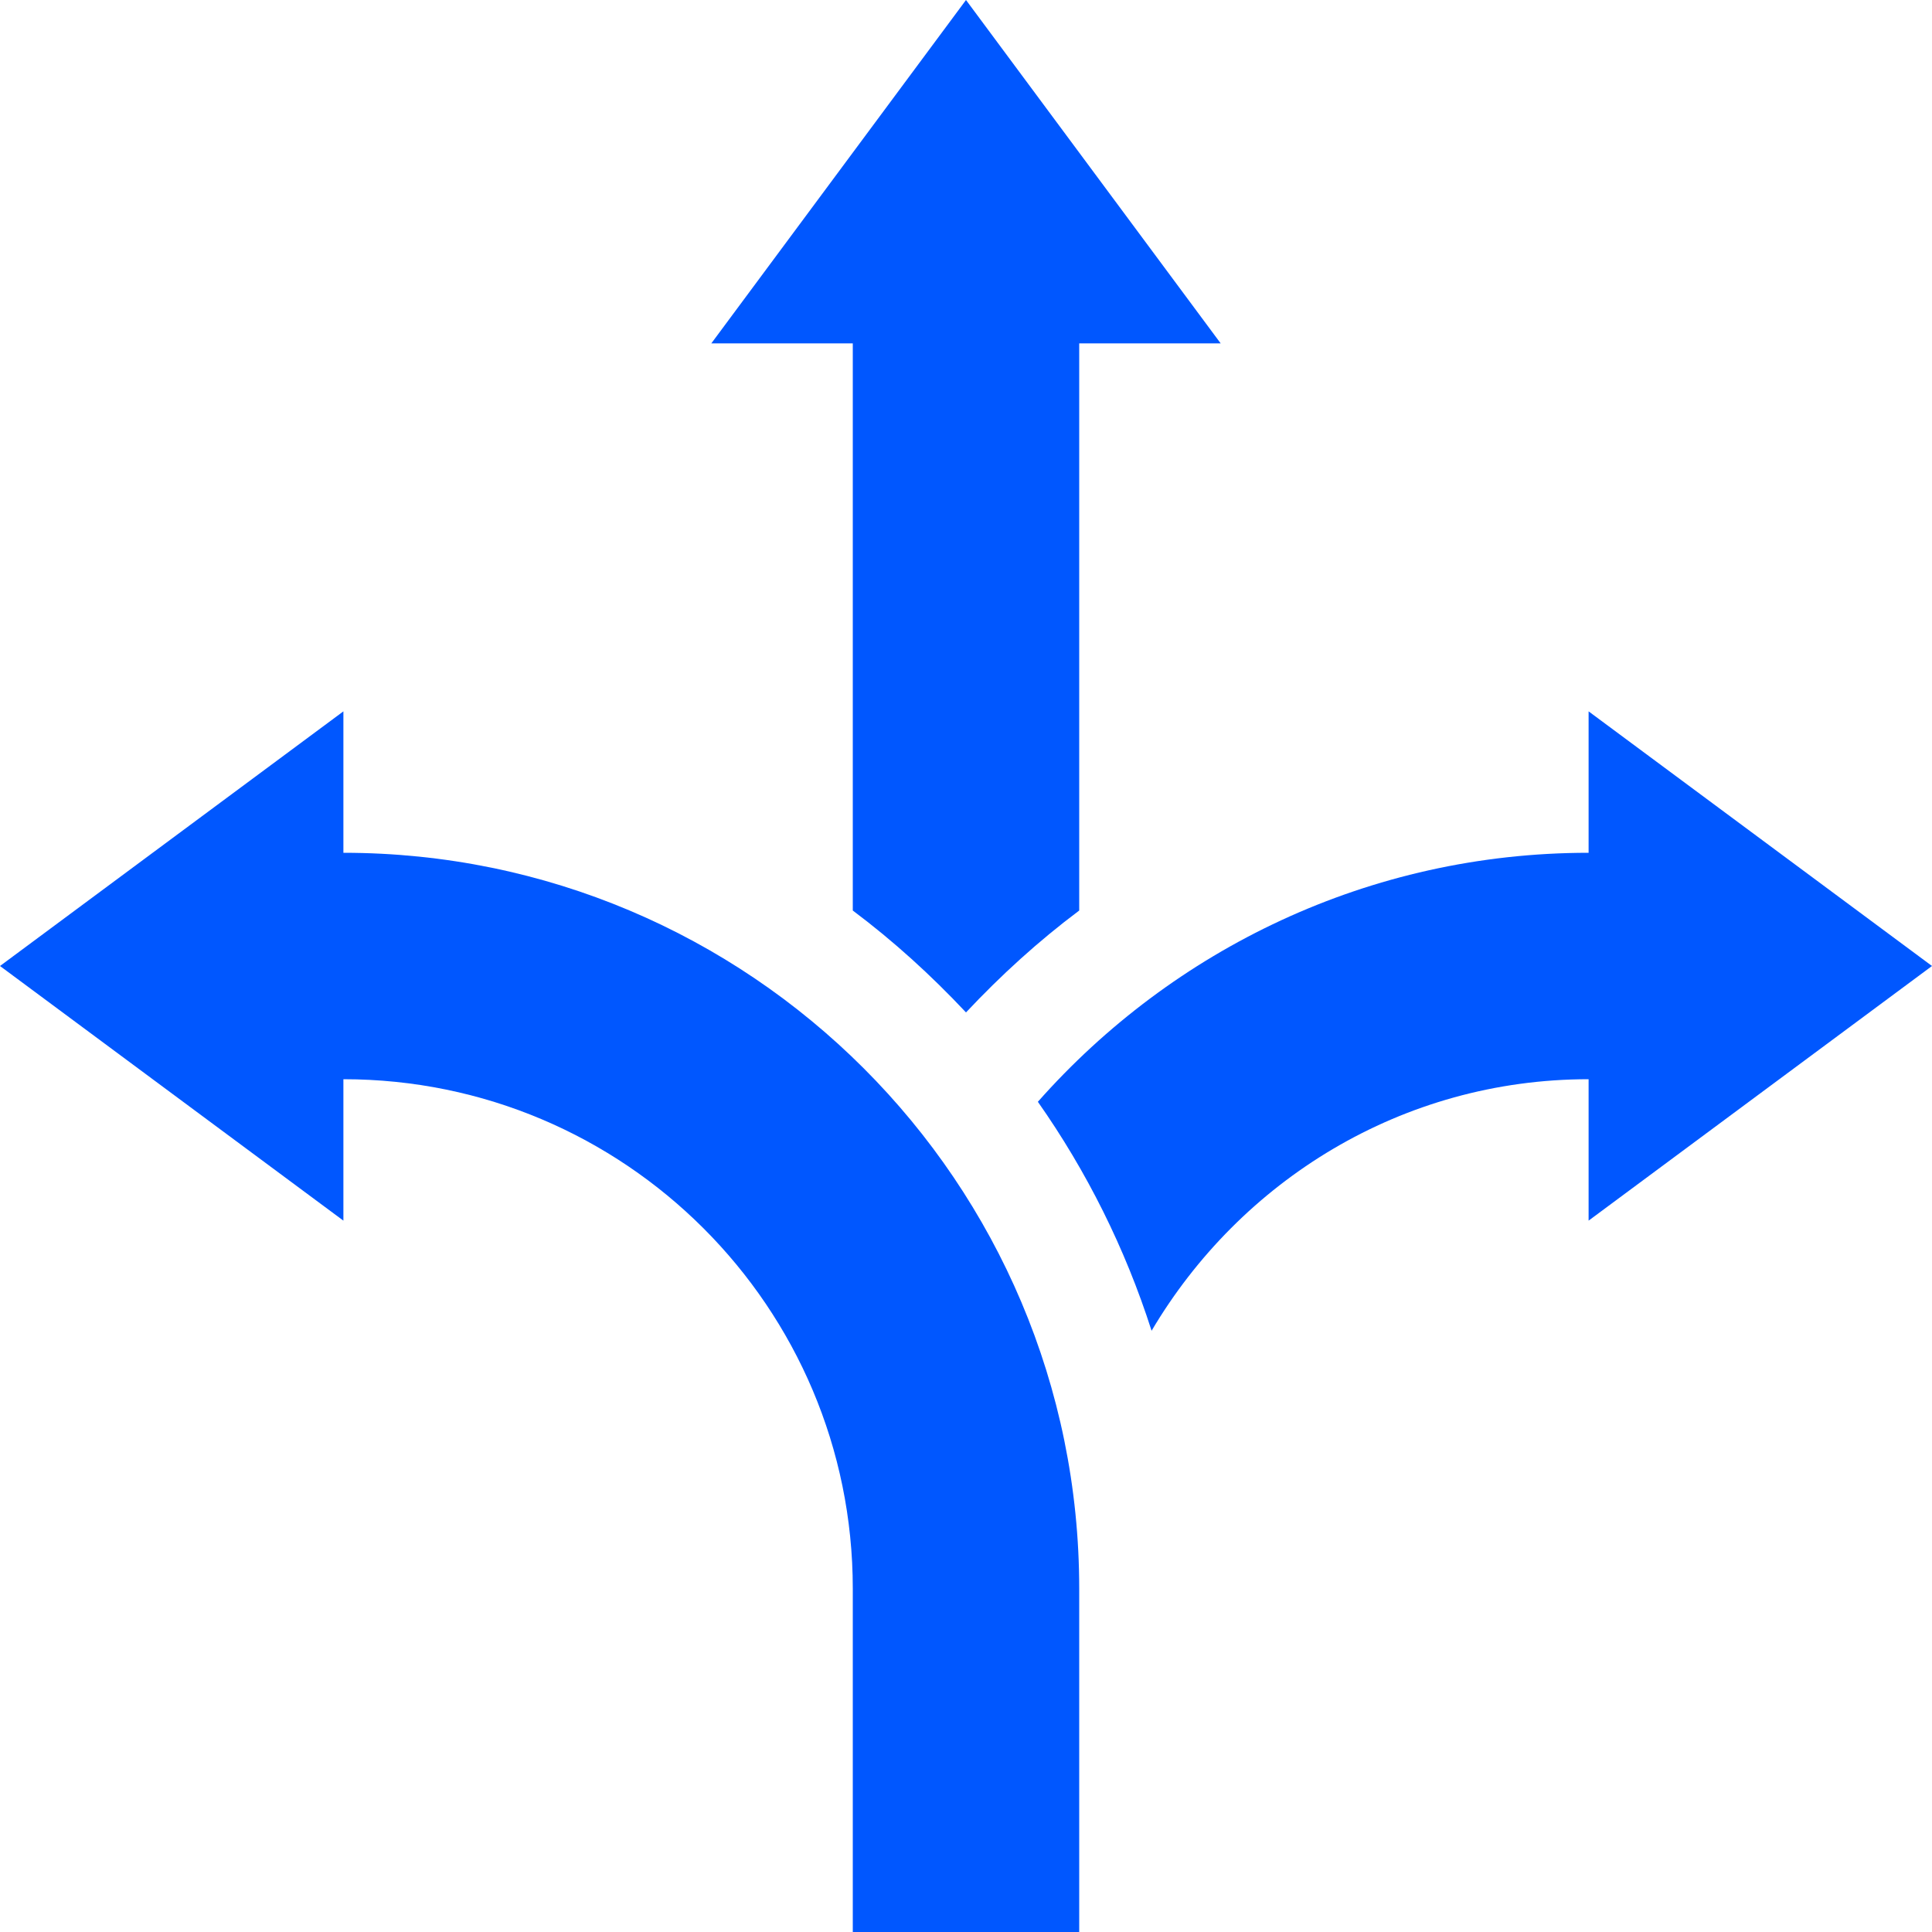 <svg width="35" height="35" viewBox="0 0 35 35" fill="none" xmlns="http://www.w3.org/2000/svg">
<path d="M6.221 19.551C11.318 19.551 15.449 23.683 15.449 28.779V35H19.551V28.779C19.551 21.417 13.583 15.449 6.221 15.449V12.887L0 17.5L6.221 22.113V19.551Z" fill="#0057FF"/>
<path d="M17.5 18.341C18.136 17.664 18.812 17.049 19.551 16.495V6.221H22.114L17.5 0L12.886 6.221H15.449V16.495C16.188 17.049 16.864 17.664 17.5 18.341Z" fill="#0057FF"/>
<path d="M28.779 15.449C24.803 15.449 21.244 17.2 18.802 19.96C19.686 21.218 20.384 22.614 20.862 24.108C22.468 21.392 25.395 19.551 28.779 19.551V22.113L35 17.5L28.779 12.887V15.449Z" fill="#0057FF"/>
</svg>
